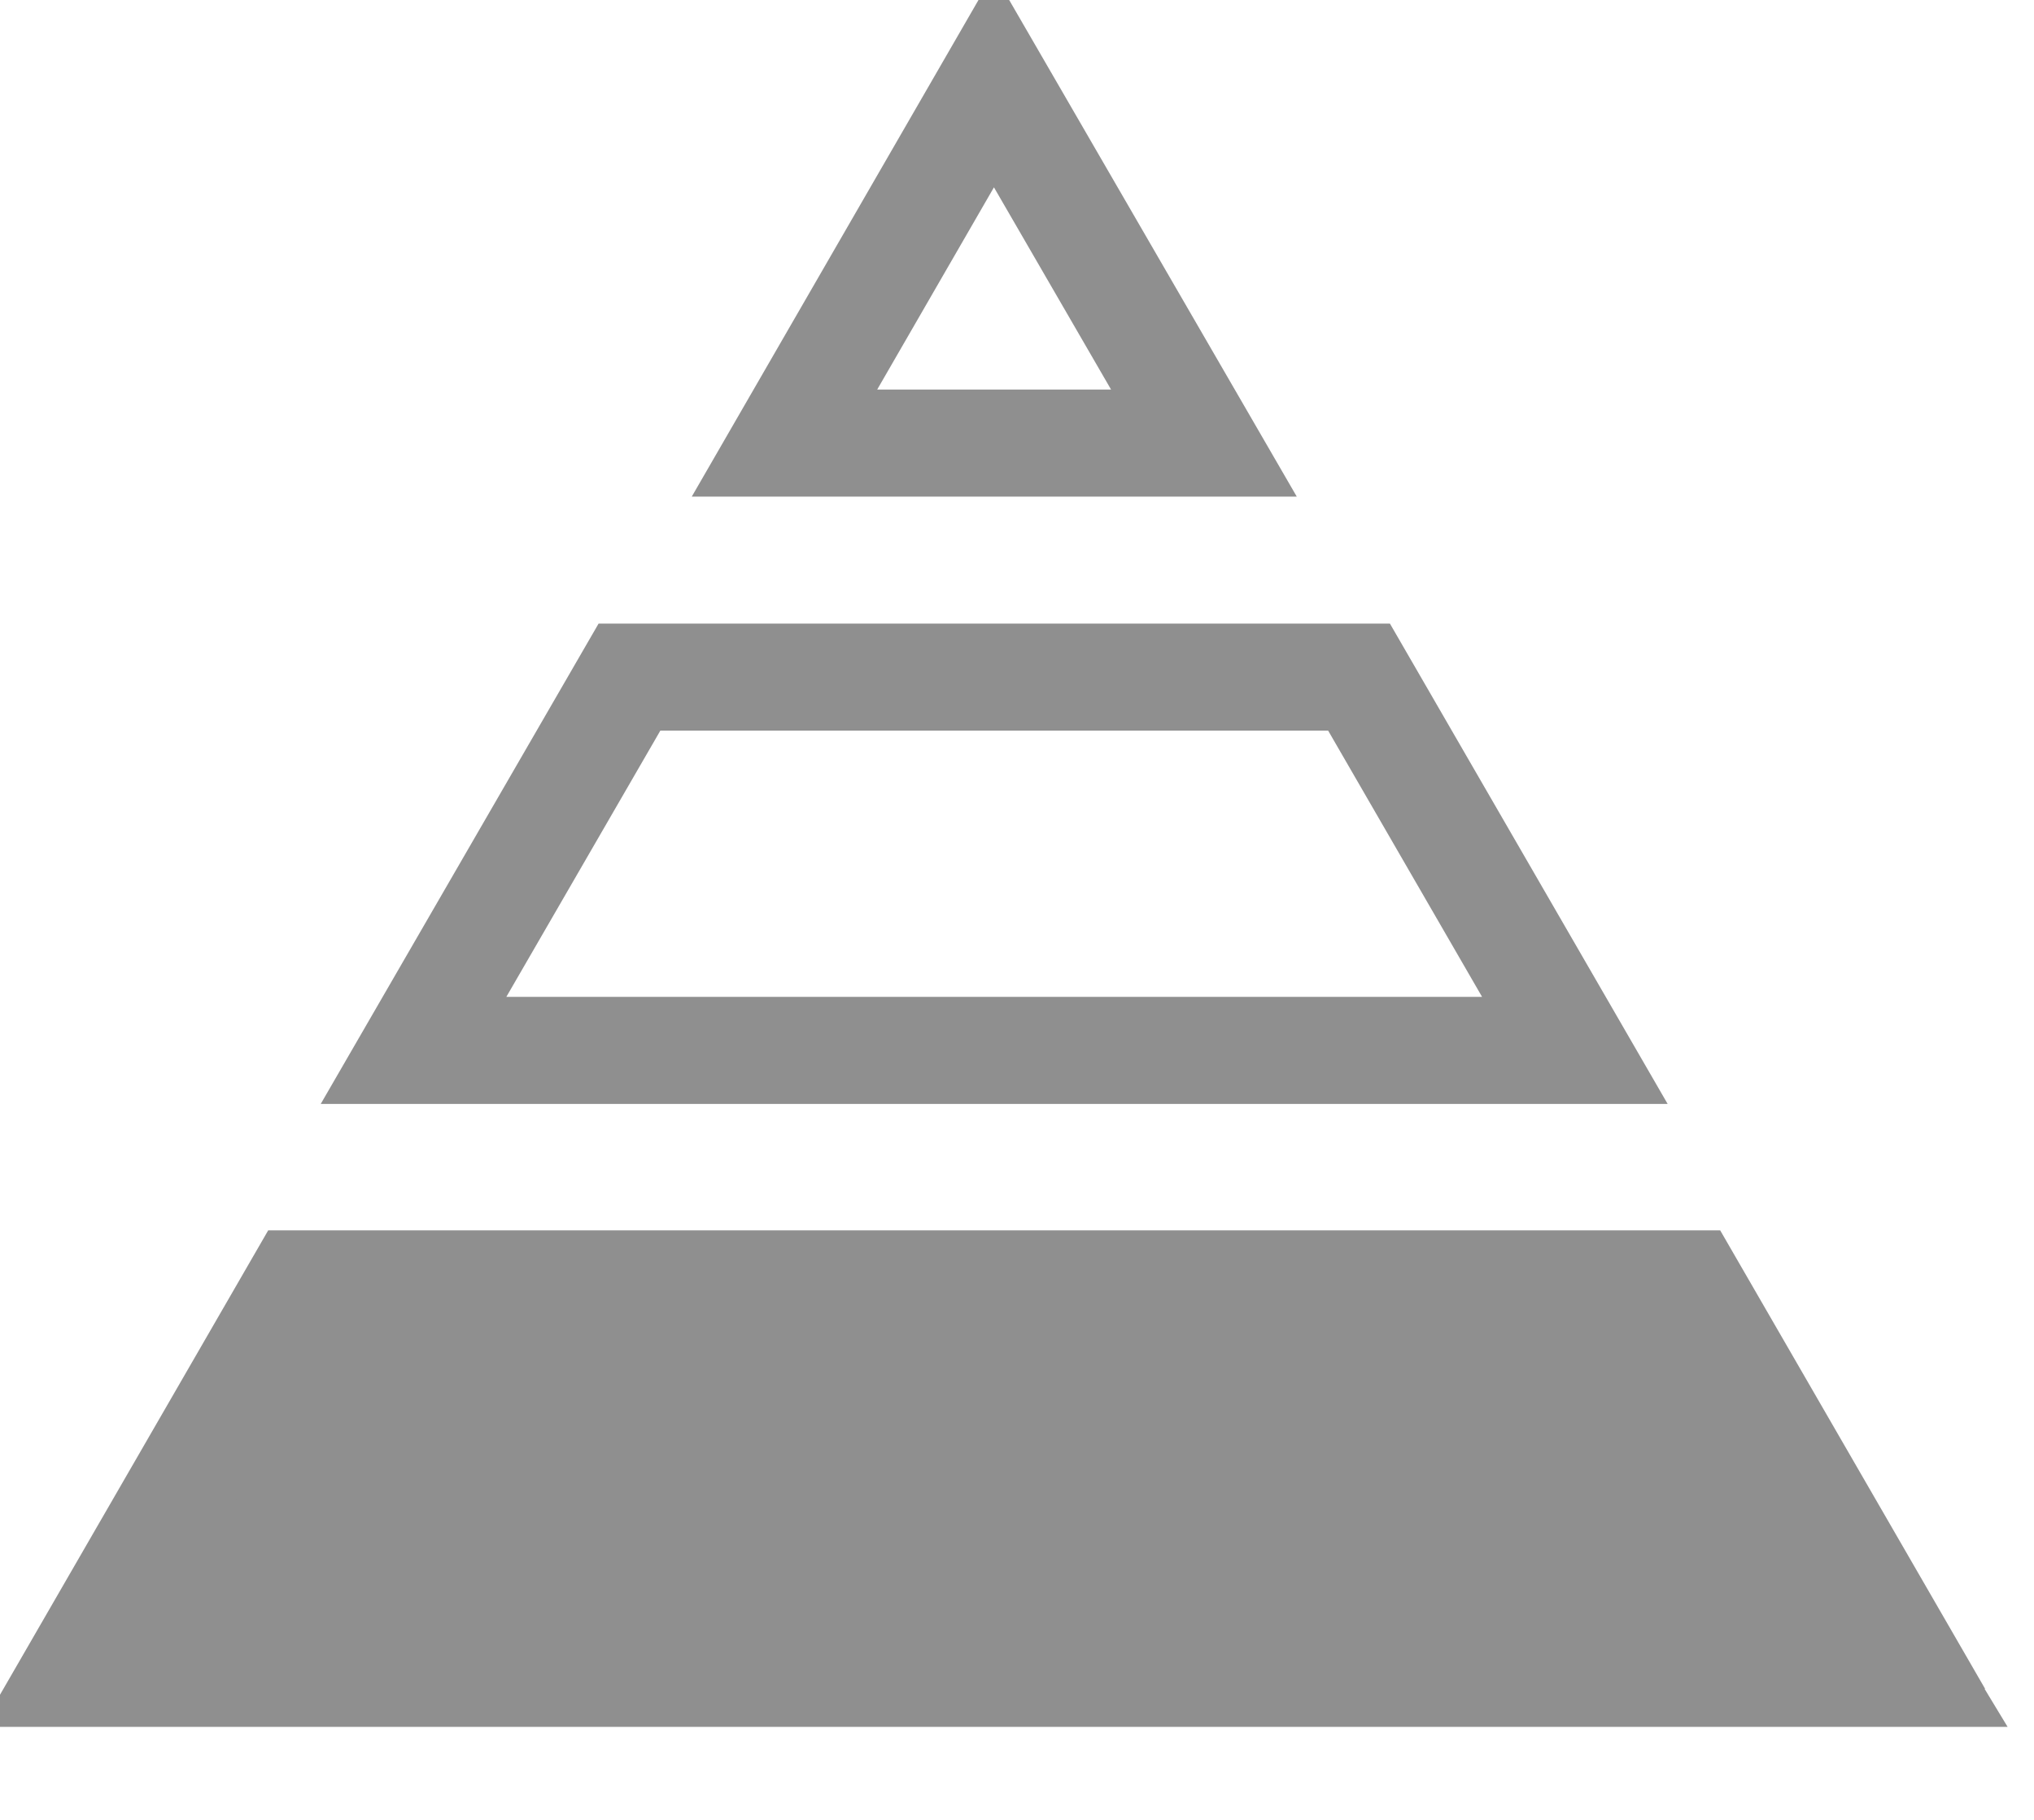 <svg width="19" height="17" viewBox="0 0 19 17" fill="none" xmlns="http://www.w3.org/2000/svg">
<path d="M12.695 6.325L14.711 9.812H3.863L5.88 6.325H12.695Z" stroke="#8F8F8F" stroke-miterlimit="10"/>
<path d="M11.246 4.139H7.328L9.284 0.751L11.246 4.139Z" stroke="#8F8F8F" stroke-miterlimit="10"/>
<path d="M15.78 11.993L17.677 15.276H17.651L17.866 15.631H0.693L2.794 11.993H15.78Z" fill="#8F8F8F" stroke="#8F8F8F" stroke-miterlimit="10"/>
</svg>
